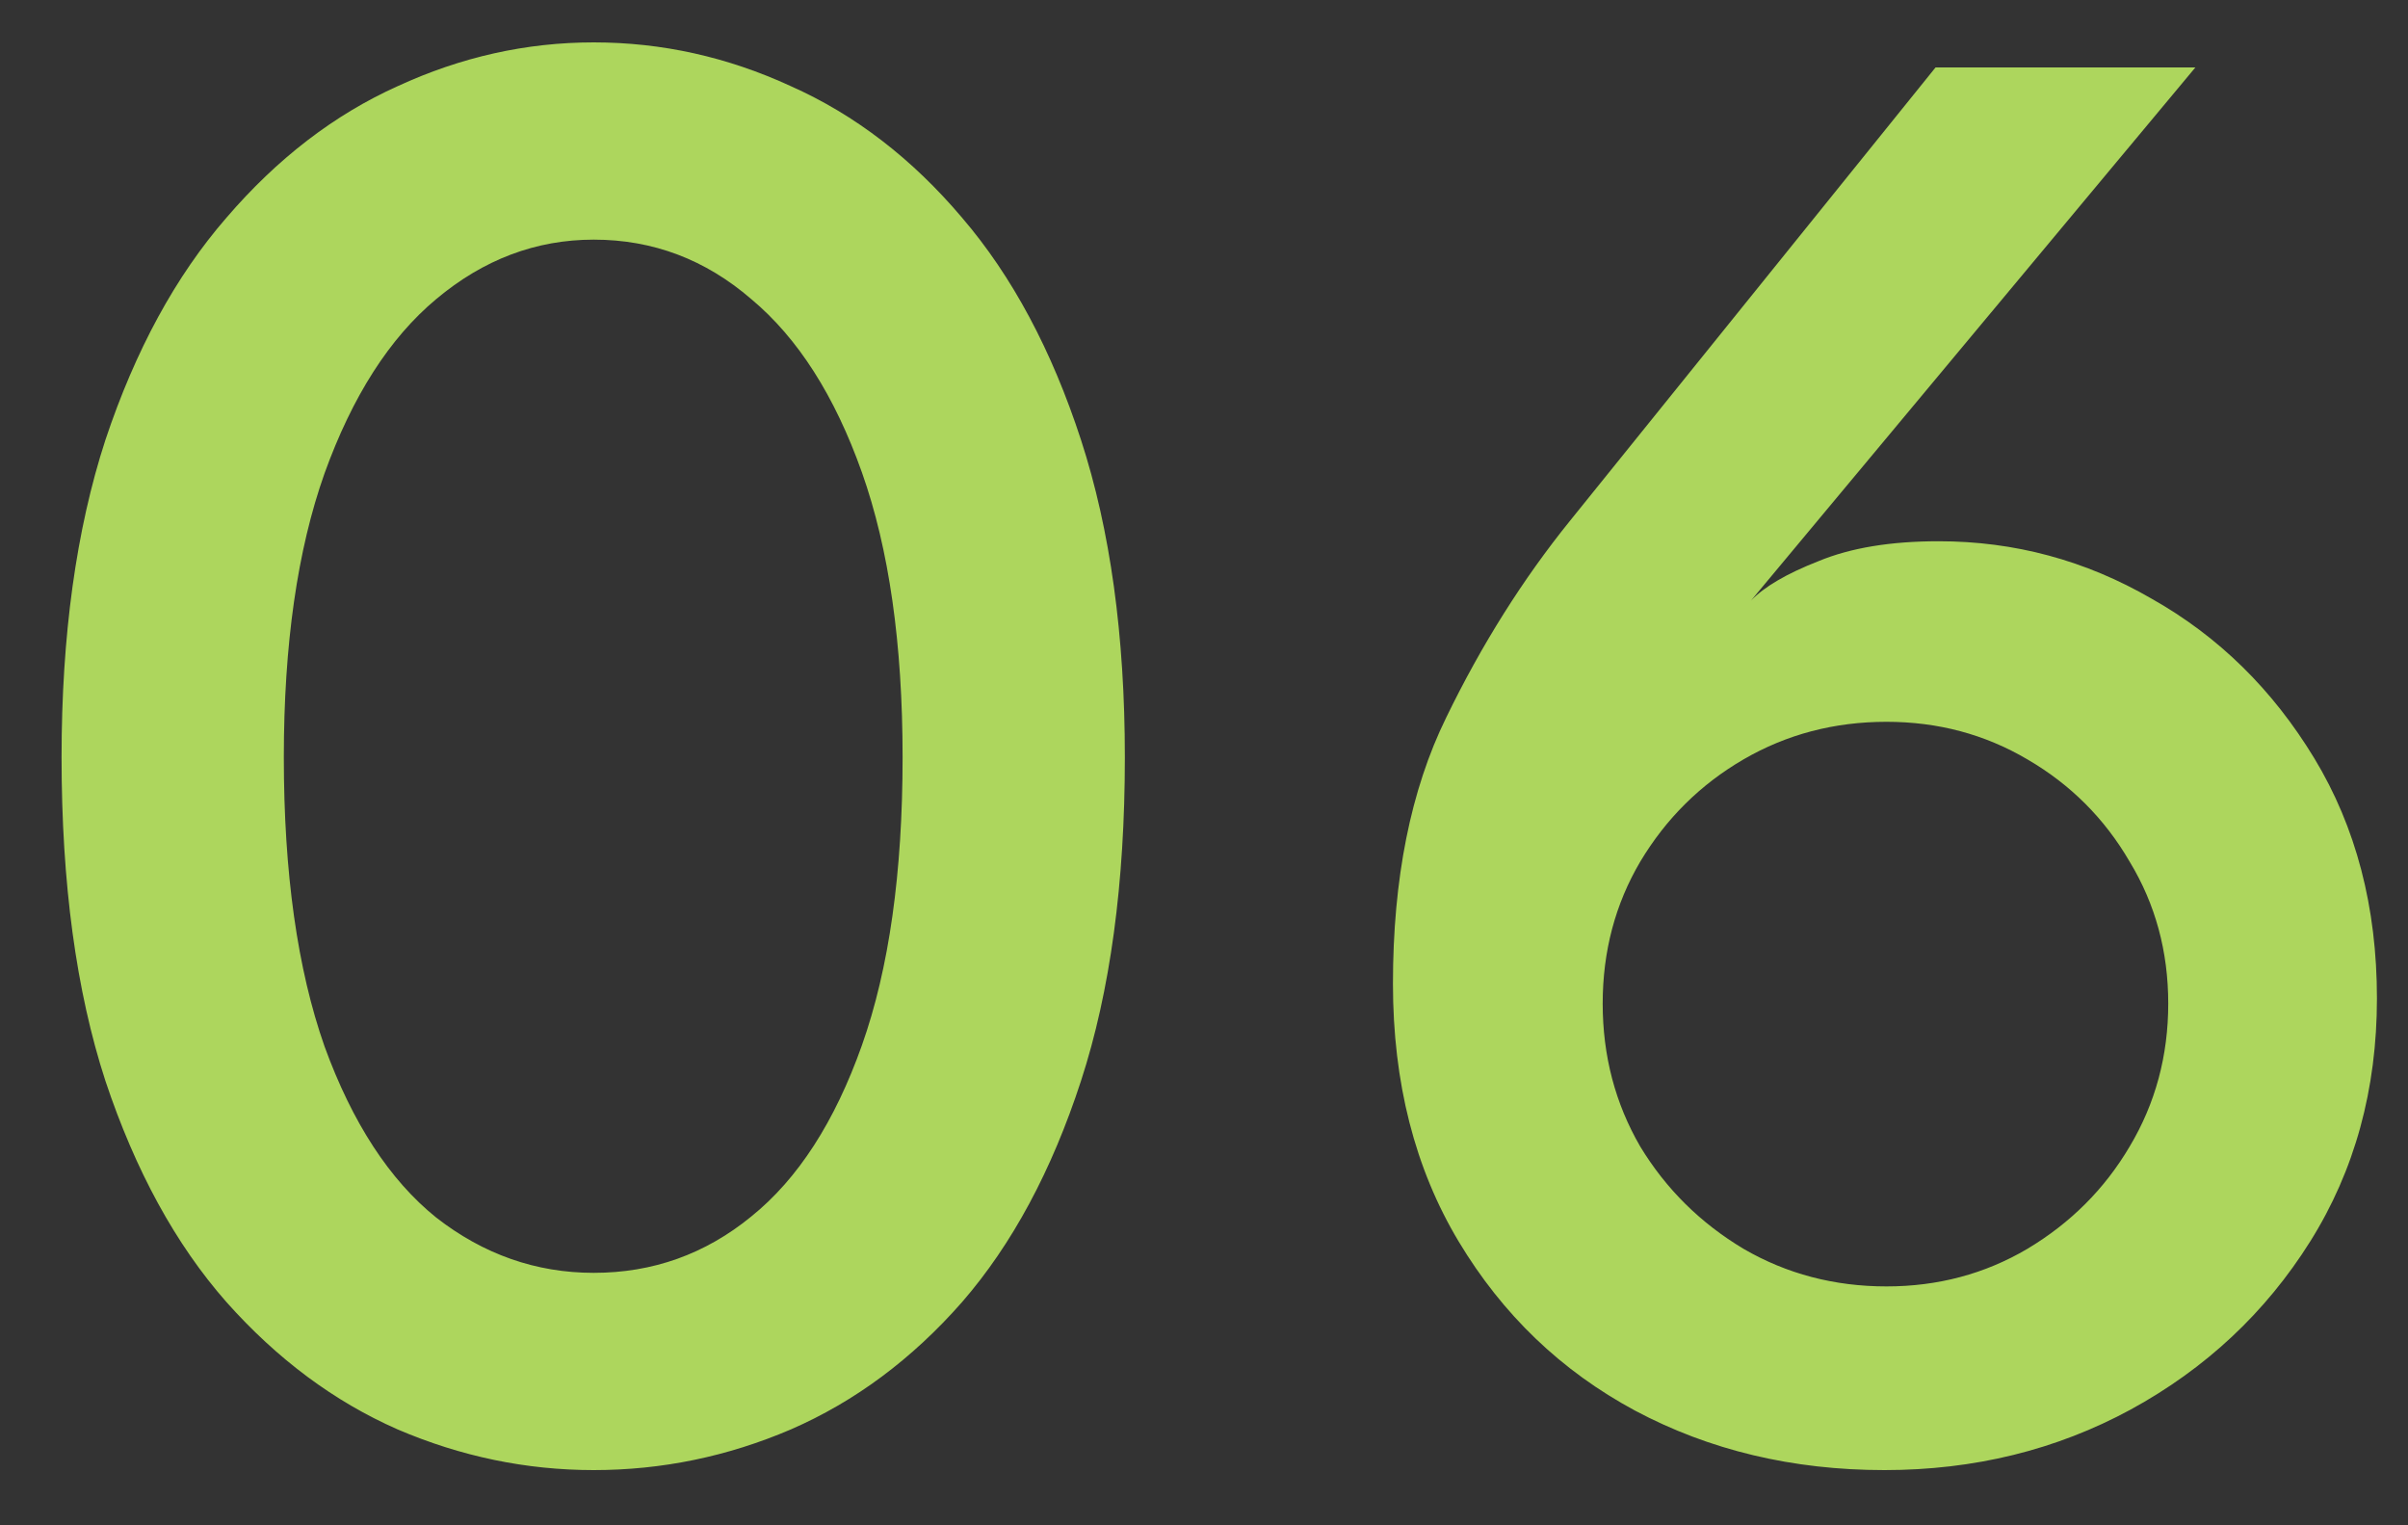 <svg width="30" height="19" viewBox="0 0 30 19" fill="none" xmlns="http://www.w3.org/2000/svg">
<rect x="0" y="0" width="30" height="19" fill="#333333" stroke="none"/>
<path d="M0.767 9.433C0.767 7.916 0.949 6.599 1.313 5.481C1.686 4.363 2.188 3.44 2.821 2.712C3.454 1.975 4.164 1.429 4.953 1.074C5.742 0.71 6.556 0.528 7.397 0.528C8.246 0.528 9.065 0.71 9.854 1.074C10.651 1.429 11.362 1.975 11.986 2.712C12.61 3.44 13.104 4.363 13.468 5.481C13.832 6.599 14.014 7.916 14.014 9.433C14.014 11.002 13.832 12.345 13.468 13.463C13.104 14.581 12.61 15.5 11.986 16.219C11.362 16.93 10.651 17.458 9.854 17.805C9.065 18.143 8.246 18.312 7.397 18.312C6.556 18.312 5.742 18.143 4.953 17.805C4.164 17.458 3.454 16.93 2.821 16.219C2.188 15.5 1.686 14.581 1.313 13.463C0.949 12.345 0.767 11.002 0.767 9.433ZM3.536 9.433C3.536 10.872 3.705 12.072 4.043 13.034C4.39 13.987 4.853 14.698 5.434 15.166C6.023 15.625 6.678 15.855 7.397 15.855C8.134 15.855 8.788 15.621 9.36 15.153C9.941 14.685 10.4 13.974 10.738 13.021C11.076 12.068 11.245 10.872 11.245 9.433C11.245 8.02 11.076 6.837 10.738 5.884C10.4 4.931 9.941 4.211 9.36 3.726C8.788 3.232 8.134 2.985 7.397 2.985C6.678 2.985 6.023 3.232 5.434 3.726C4.853 4.211 4.39 4.935 4.043 5.897C3.705 6.85 3.536 8.029 3.536 9.433ZM24.153 6.742C25.098 6.742 25.982 6.98 26.805 7.457C27.637 7.925 28.313 8.588 28.833 9.446C29.353 10.304 29.613 11.301 29.613 12.436C29.613 13.571 29.336 14.581 28.781 15.465C28.226 16.349 27.481 17.047 26.545 17.558C25.618 18.061 24.595 18.312 23.477 18.312C22.333 18.312 21.297 18.065 20.37 17.571C19.451 17.077 18.719 16.375 18.173 15.465C17.627 14.555 17.354 13.485 17.354 12.254C17.354 10.945 17.575 9.84 18.017 8.939C18.459 8.029 18.975 7.21 19.564 6.482L24.114 0.84H27.351L21.813 7.483C21.978 7.31 22.259 7.145 22.658 6.989C23.057 6.824 23.555 6.742 24.153 6.742ZM23.503 16.024C24.144 16.024 24.729 15.868 25.258 15.556C25.795 15.235 26.22 14.811 26.532 14.282C26.853 13.745 27.013 13.151 27.013 12.501C27.013 11.851 26.853 11.262 26.532 10.733C26.22 10.196 25.795 9.771 25.258 9.459C24.729 9.147 24.144 8.991 23.503 8.991C22.853 8.991 22.259 9.147 21.722 9.459C21.185 9.771 20.756 10.196 20.435 10.733C20.123 11.262 19.967 11.851 19.967 12.501C19.967 13.151 20.123 13.745 20.435 14.282C20.756 14.811 21.185 15.235 21.722 15.556C22.259 15.868 22.853 16.024 23.503 16.024Z" fill="#CBFF68" fill-opacity="0.8"/>
</svg>
